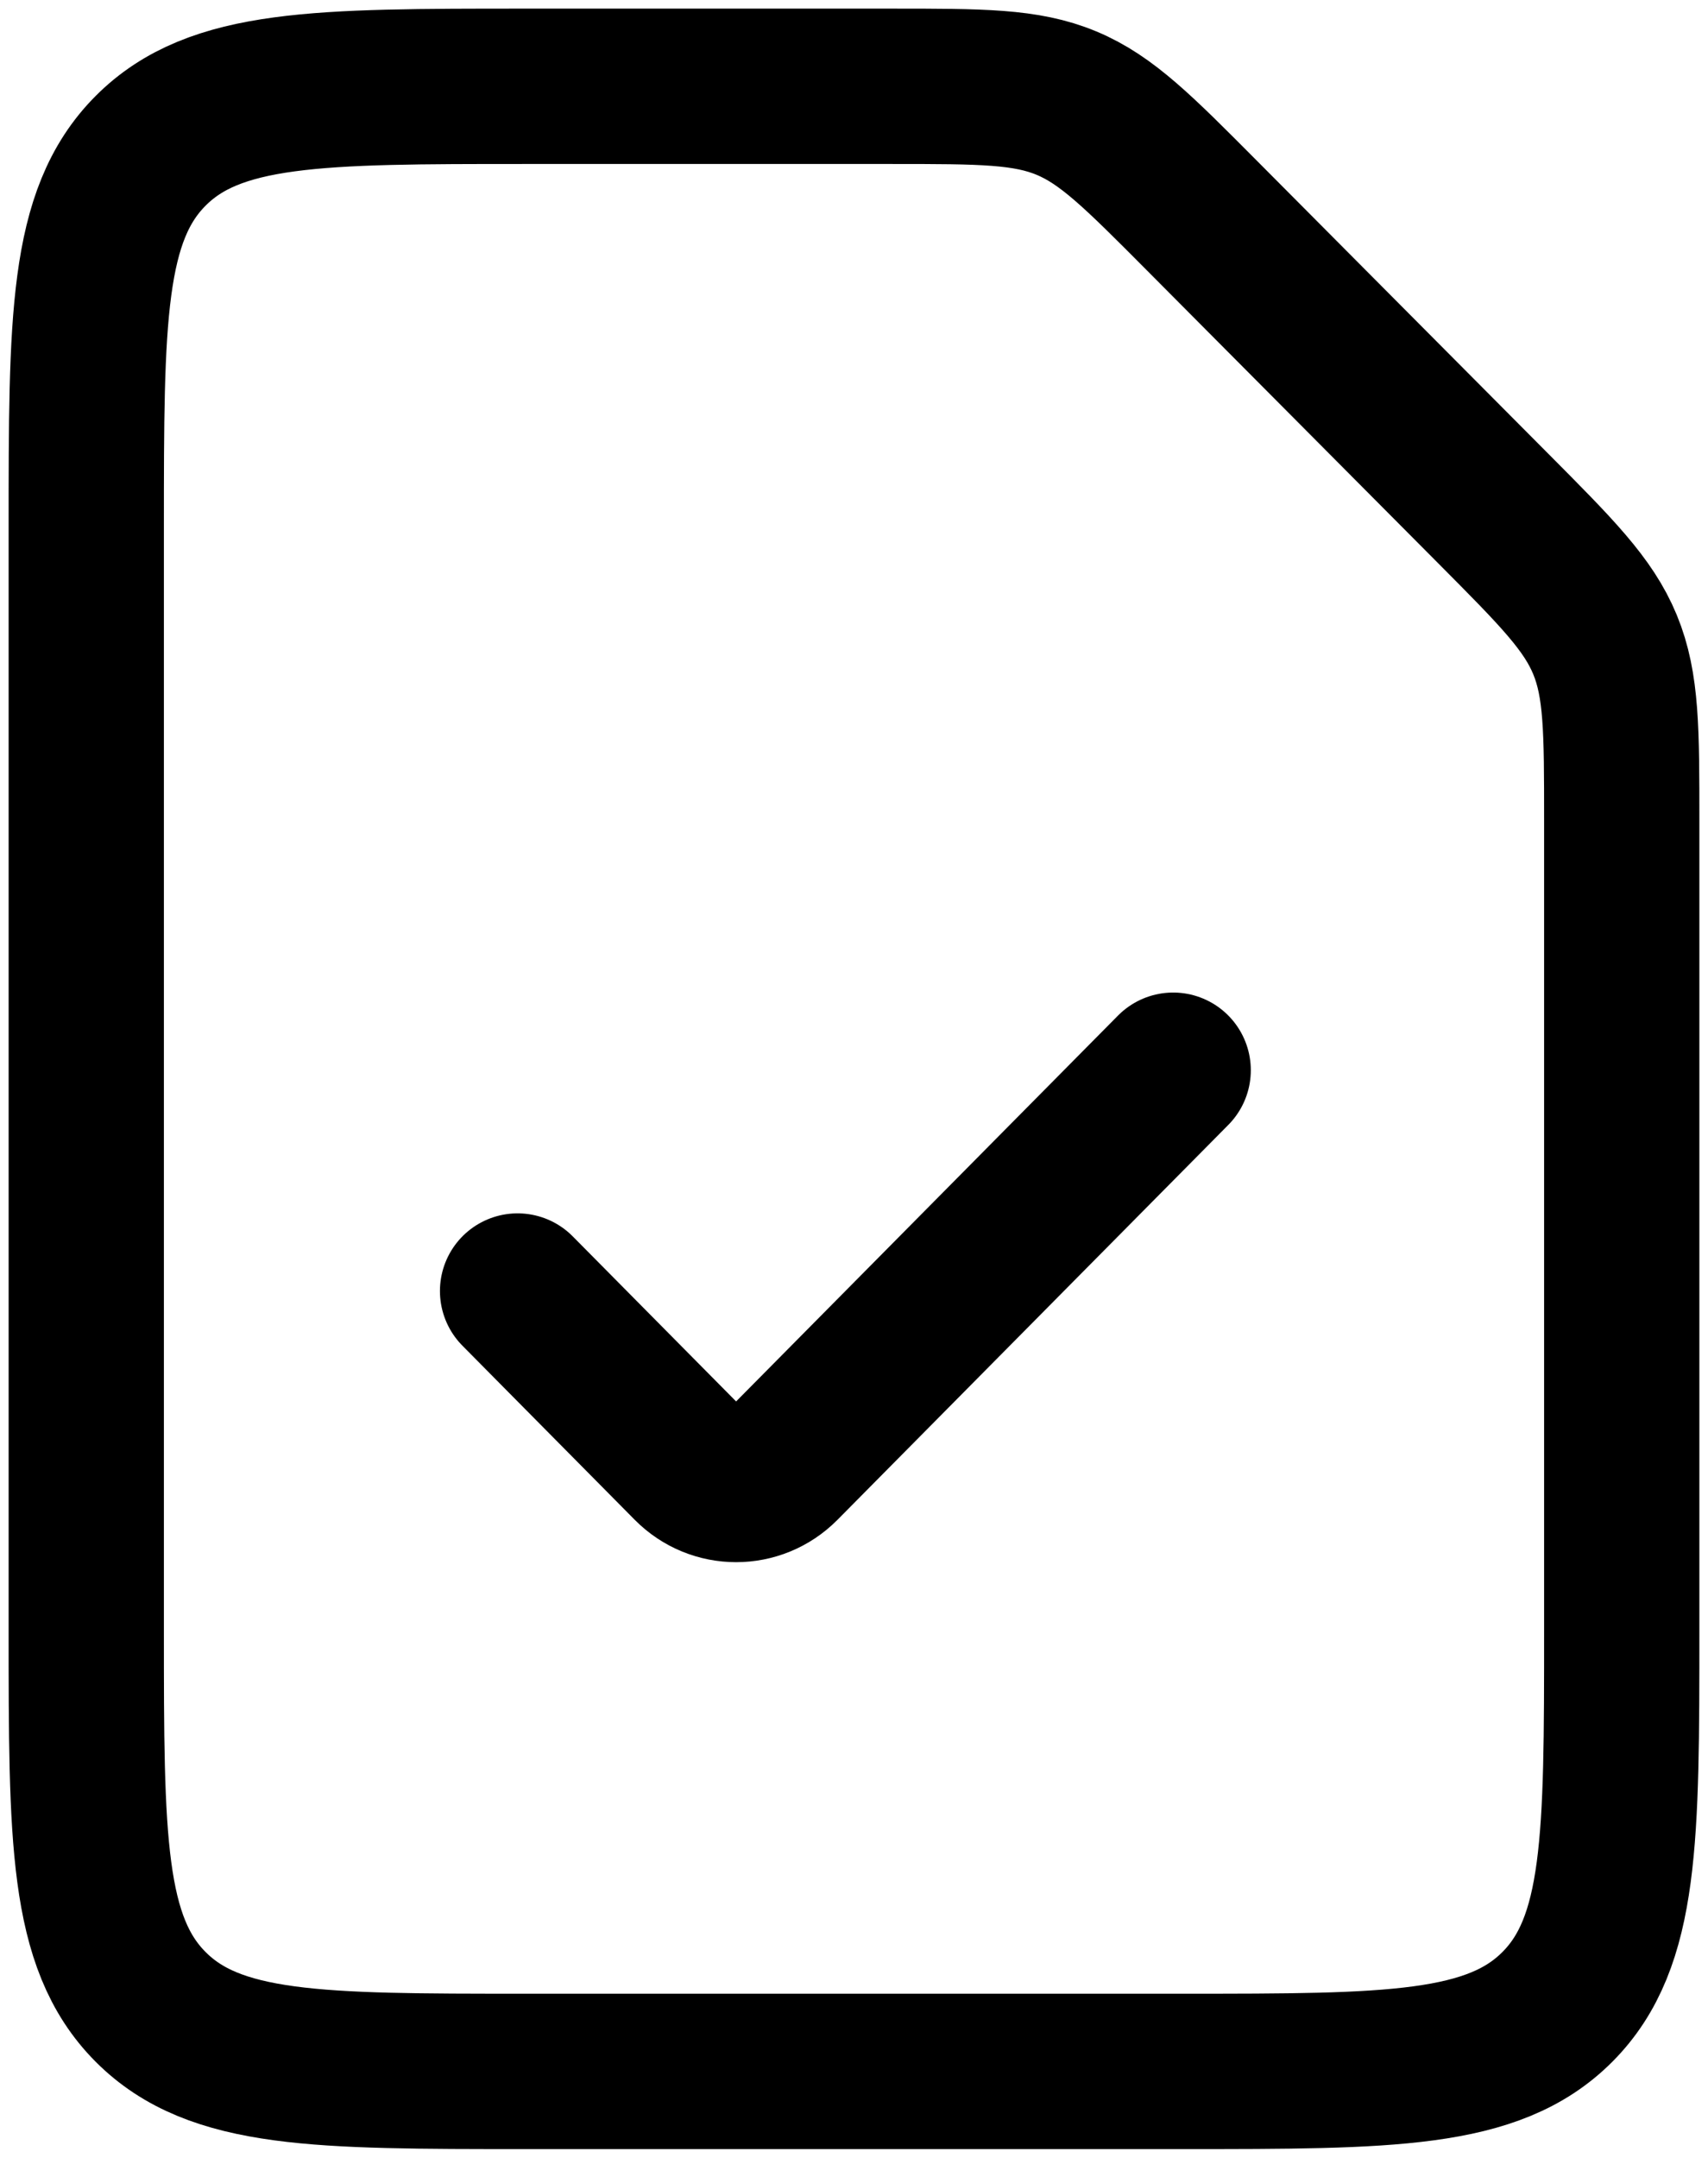 <svg width="99" height="125" viewBox="0 0 99 125" fill="none" xmlns="http://www.w3.org/2000/svg">
<path d="M86.552 29.459C90.227 33.153 92.064 34.999 93.032 37.347C94 39.696 94 42.307 94 47.53V94.444C94 106.491 94 112.515 90.276 116.257C86.552 120 80.558 120 68.571 120H30.429C18.441 120 12.448 120 8.724 116.257C5 112.515 5 106.491 5 94.444V30.556C5 18.509 5 12.485 8.724 8.743C12.448 5 18.441 5 30.429 5H51.681C56.878 5 59.477 5 61.813 5.973C64.15 6.945 65.987 8.792 69.662 12.485L86.552 29.459Z" stroke="black" stroke-width="9" stroke-linejoin="round"/>
<path d="M30 74.792L39.989 84.88C41.468 86.373 43.866 86.373 45.344 84.88L68 62" stroke="black" stroke-width="9" stroke-linecap="round" stroke-linejoin="round"/>
</svg>
